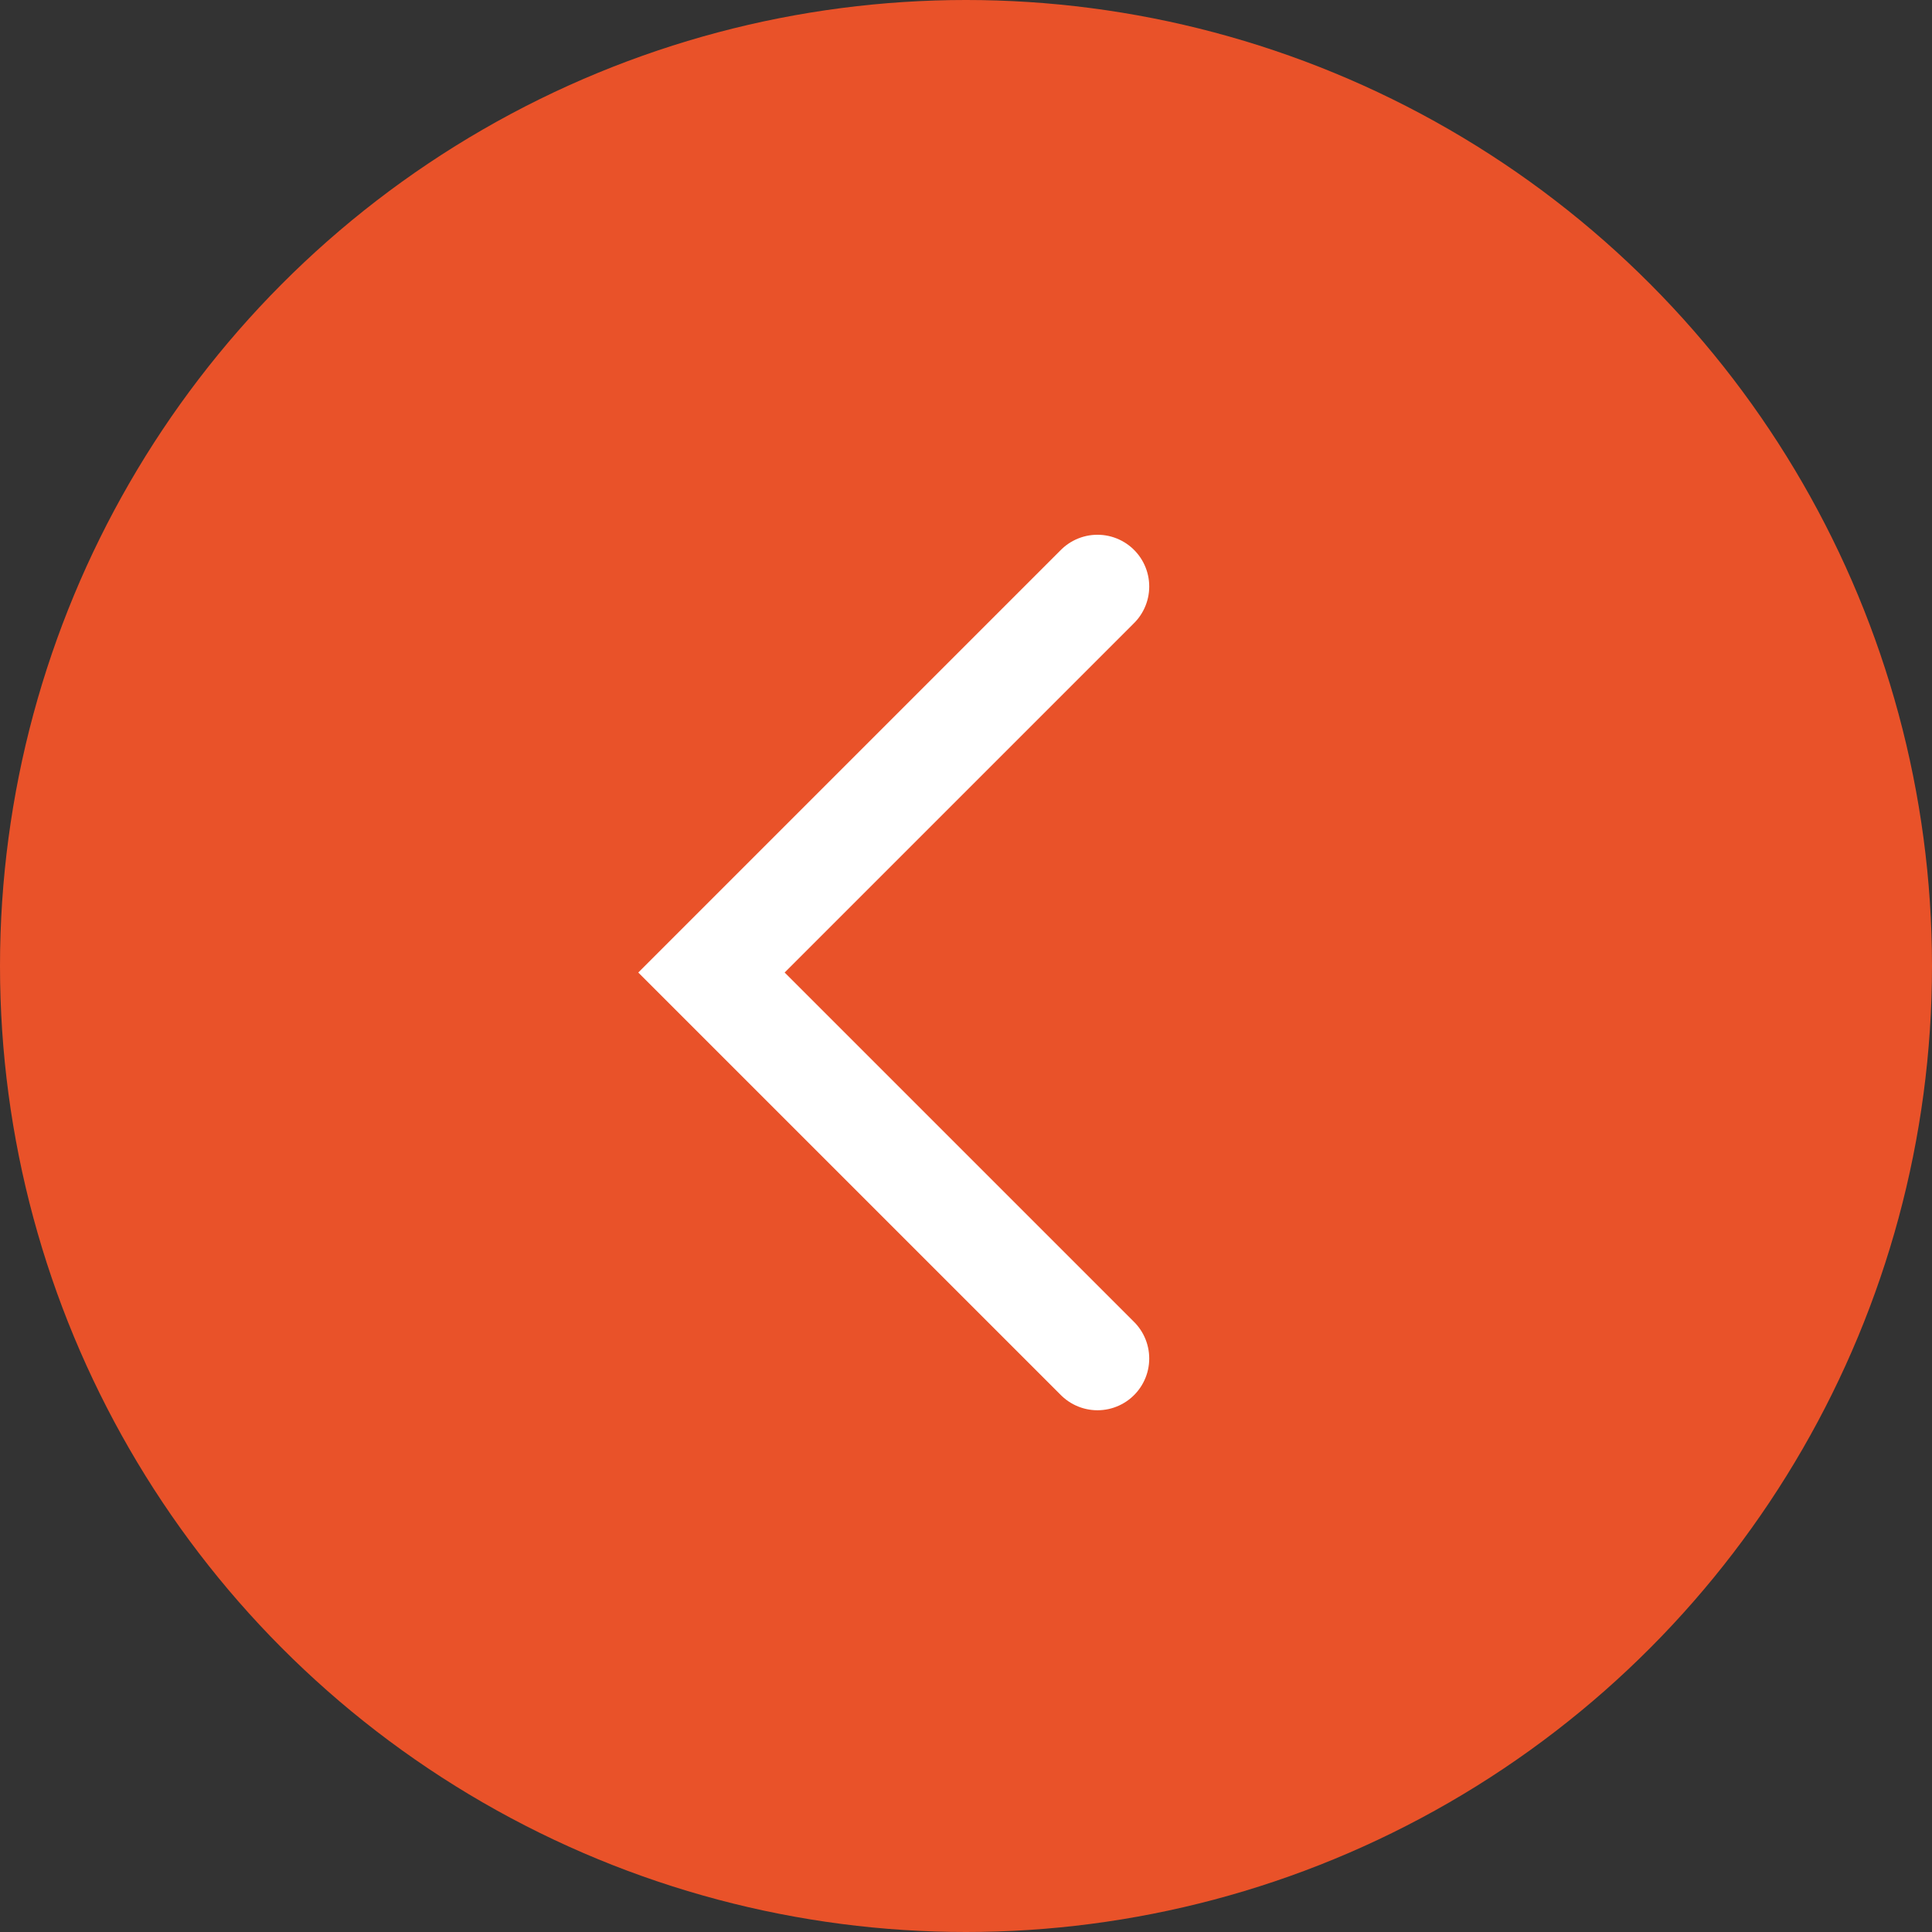 <?xml version="1.0" encoding="UTF-8"?> <svg xmlns="http://www.w3.org/2000/svg" width="56" height="56" viewBox="0 0 56 56" fill="none"><rect x="0" y="0" width="56" height="56" fill="#333333" stroke="none"/><circle cx="28" cy="28" r="28" transform="matrix(-1 0 0 1 56 0)" fill="#E95229"></circle><path d="M31.811 17L20.622 28.189L31.811 39.377" stroke="white" stroke-width="3" stroke-linecap="round"></path></svg> 